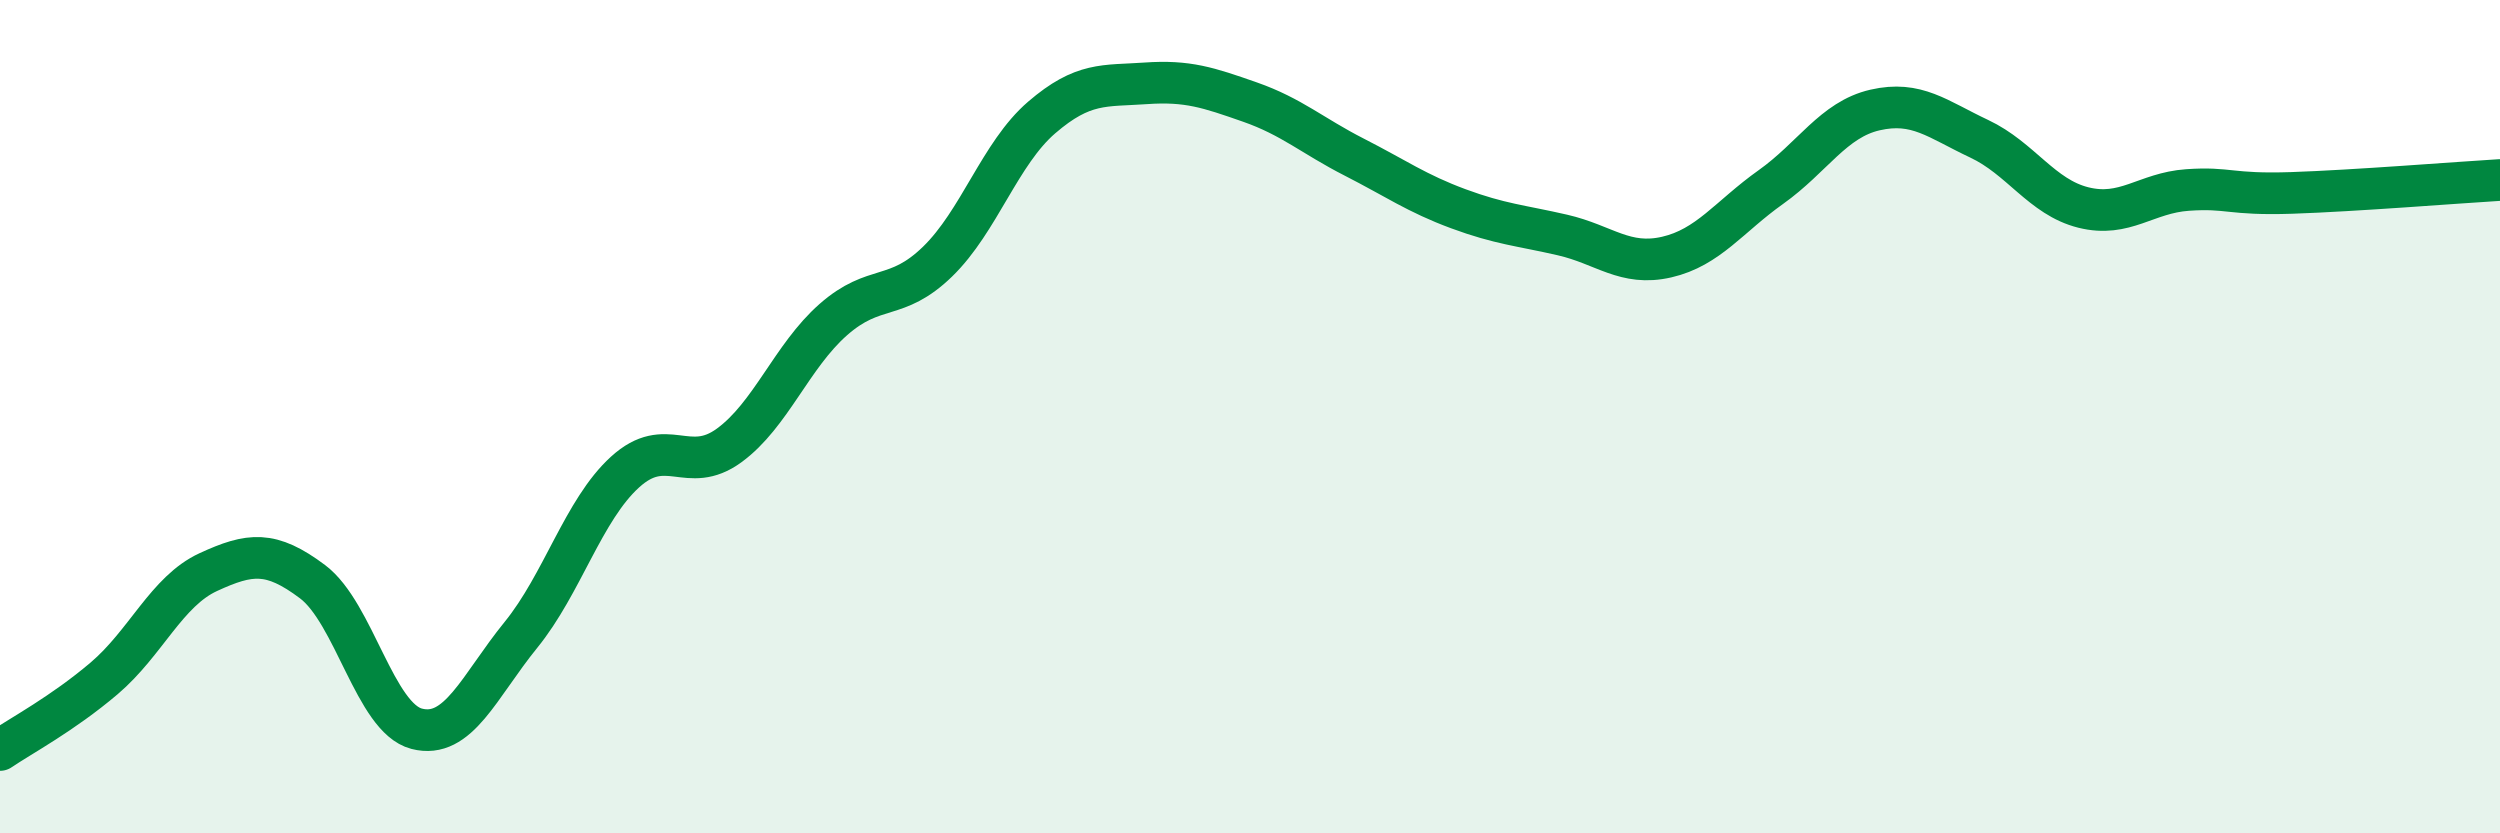 
    <svg width="60" height="20" viewBox="0 0 60 20" xmlns="http://www.w3.org/2000/svg">
      <path
        d="M 0,18 C 0.5,17.66 1.5,17.13 2.5,16.28 C 3.5,15.43 4,14.19 5,13.73 C 6,13.27 6.5,13.21 7.5,13.96 C 8.5,14.71 9,17.23 10,17.49 C 11,17.75 11.5,16.47 12.5,15.24 C 13.5,14.01 14,12.24 15,11.33 C 16,10.42 16.5,11.42 17.5,10.69 C 18.5,9.96 19,8.55 20,7.67 C 21,6.79 21.5,7.25 22.5,6.28 C 23.5,5.31 24,3.68 25,2.82 C 26,1.96 26.5,2.07 27.5,2 C 28.5,1.93 29,2.1 30,2.45 C 31,2.8 31.5,3.26 32.5,3.77 C 33.5,4.28 34,4.64 35,5.01 C 36,5.38 36.5,5.41 37.5,5.64 C 38.5,5.87 39,6.4 40,6.17 C 41,5.94 41.5,5.2 42.5,4.49 C 43.5,3.78 44,2.87 45,2.64 C 46,2.41 46.5,2.86 47.5,3.33 C 48.5,3.8 49,4.73 50,4.98 C 51,5.23 51.5,4.63 52.5,4.56 C 53.5,4.49 53.5,4.68 55,4.63 C 56.5,4.58 59,4.38 60,4.32L60 20L0 20Z"
        fill="#008740"
        opacity="0.1"
        stroke-linecap="round"
        stroke-linejoin="round"
      />
      <path
        d="M 0,18 C 0.5,17.66 1.5,17.13 2.5,16.28 C 3.5,15.43 4,14.19 5,13.73 C 6,13.27 6.5,13.21 7.5,13.96 C 8.5,14.71 9,17.23 10,17.49 C 11,17.75 11.5,16.47 12.5,15.24 C 13.5,14.01 14,12.24 15,11.33 C 16,10.42 16.5,11.42 17.5,10.69 C 18.5,9.96 19,8.55 20,7.67 C 21,6.79 21.5,7.25 22.5,6.28 C 23.5,5.31 24,3.68 25,2.82 C 26,1.96 26.5,2.07 27.5,2 C 28.5,1.93 29,2.1 30,2.45 C 31,2.8 31.5,3.26 32.5,3.77 C 33.5,4.28 34,4.64 35,5.01 C 36,5.38 36.5,5.41 37.5,5.64 C 38.5,5.87 39,6.4 40,6.17 C 41,5.94 41.5,5.2 42.5,4.49 C 43.5,3.78 44,2.87 45,2.64 C 46,2.41 46.5,2.86 47.5,3.33 C 48.5,3.8 49,4.73 50,4.98 C 51,5.23 51.5,4.63 52.5,4.56 C 53.5,4.49 53.5,4.68 55,4.63 C 56.5,4.58 59,4.38 60,4.32"
        stroke="#008740"
        stroke-width="1"
        fill="none"
        stroke-linecap="round"
        stroke-linejoin="round"
      />
    </svg>
  